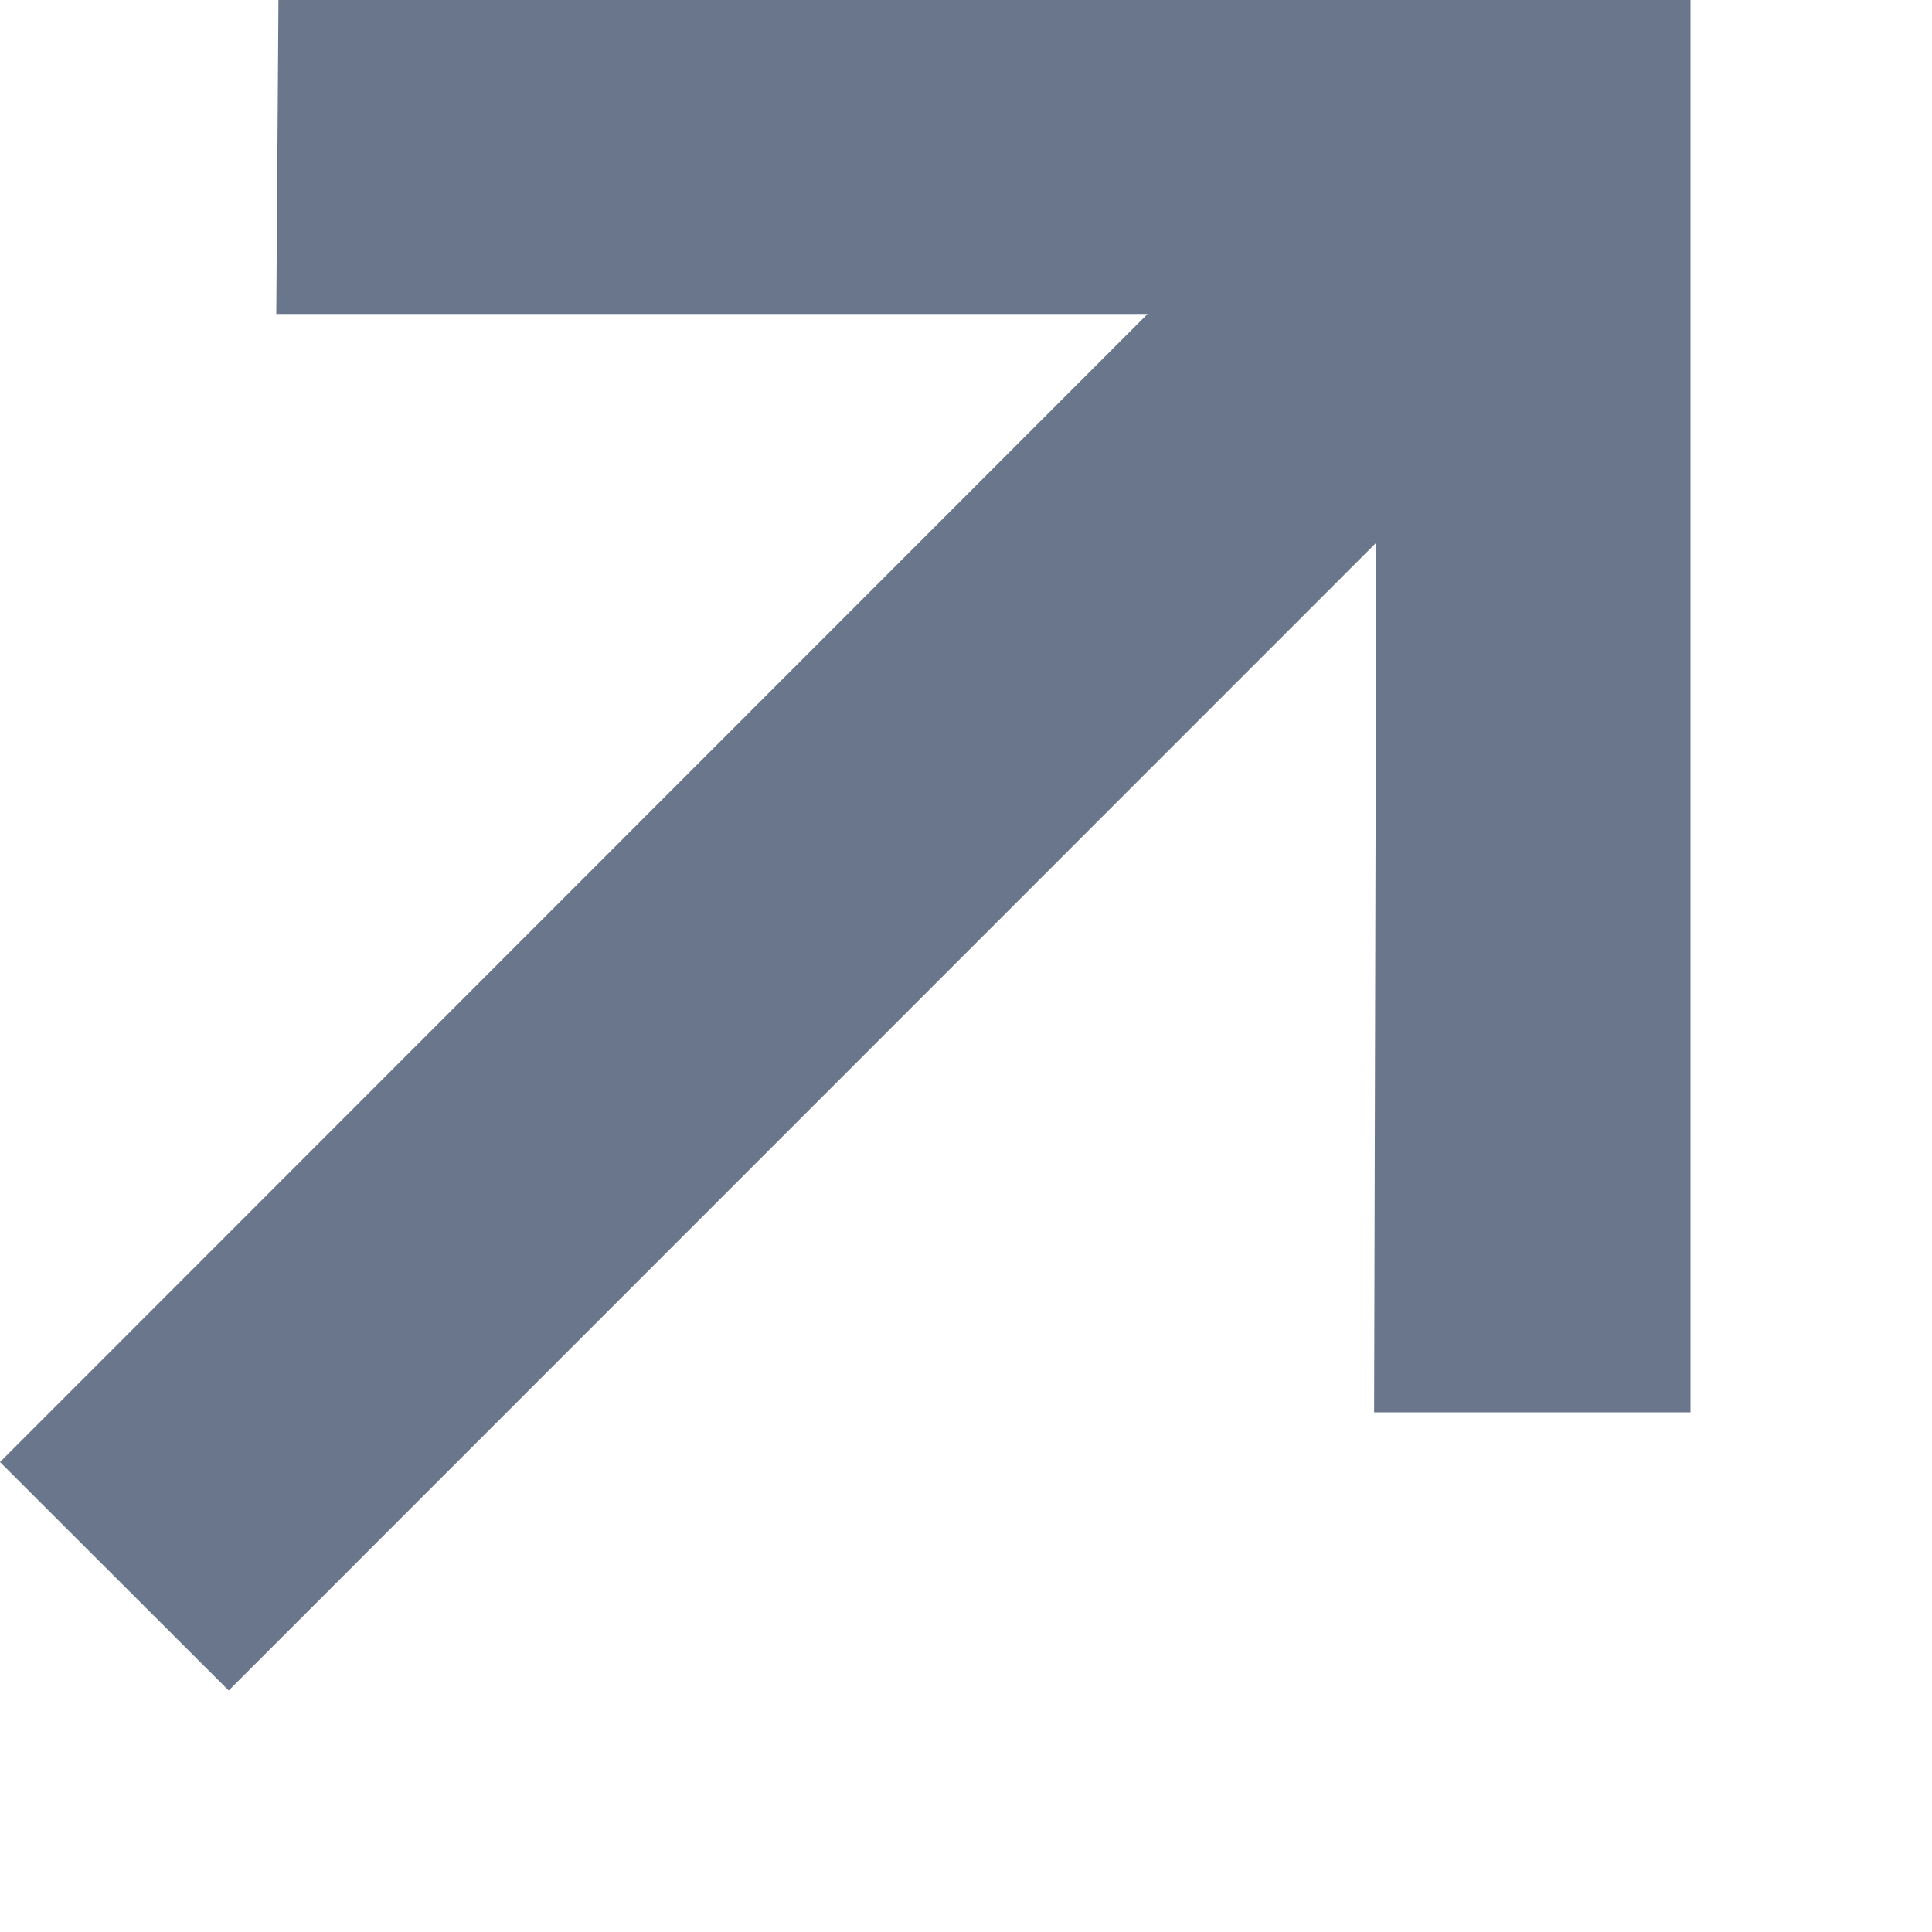 <?xml version="1.0" encoding="UTF-8"?> <svg xmlns="http://www.w3.org/2000/svg" width="8" height="8" viewBox="0 0 8 8" fill="none"> <g opacity="0.6"> <path d="M0.947 7L0 6.054L4.752 1.3H1.144L1.153 0H7V5.848H5.69L5.699 2.247L0.947 7Z" fill="#071A3D"></path> </g> </svg> 